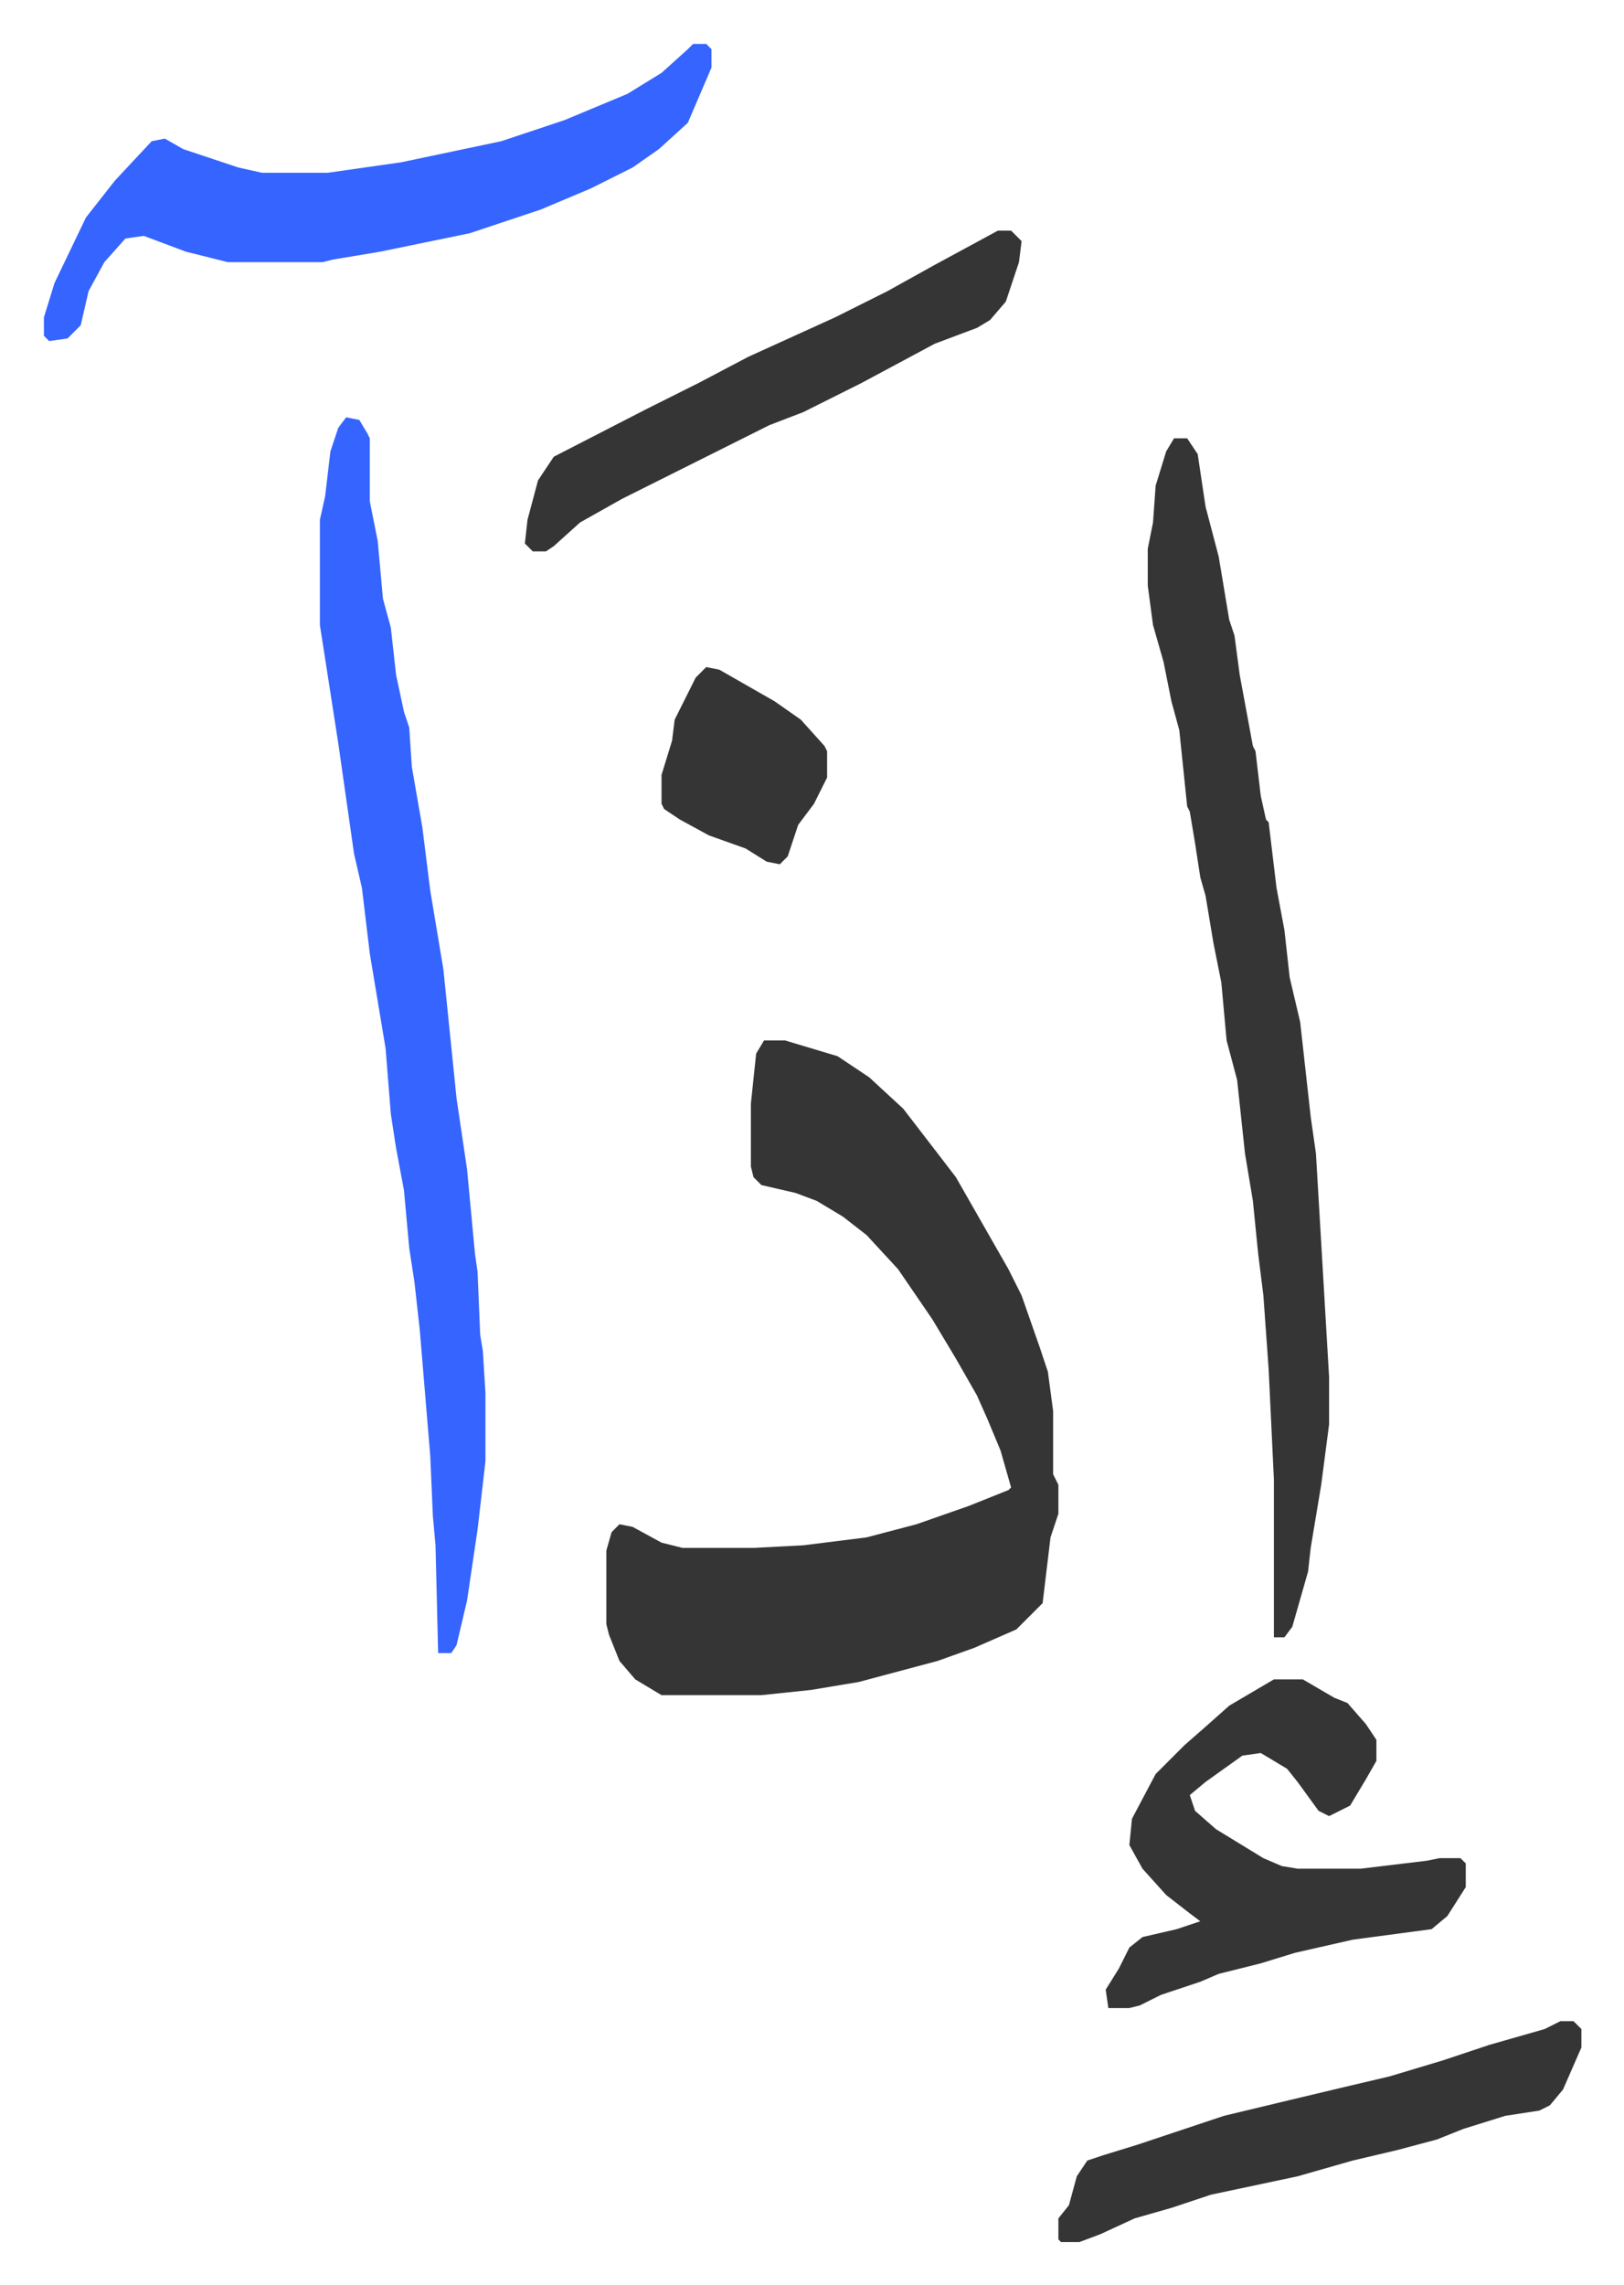 <svg xmlns="http://www.w3.org/2000/svg" role="img" viewBox="-16.71 336.29 617.92 868.92"><path fill="#353535" id="rule_normal" d="M274 732h8l20 6 12 8 13 12 10 13 10 13 8 14 12 21 5 10 7 20 3 9 2 15v24l2 4v11l-3 9-3 25-10 10-16 7-14 5-30 8-18 3-19 2h-38l-10-6-6-7-4-10-1-4v-28l2-7 3-3 5 1 11 6 8 2h27l19-1 24-3 19-5 20-7 15-6 1-1-4-14-5-12-4-9-8-14-9-15-13-19-12-13-9-7-10-6-8-3-13-3-3-3-1-4v-24l2-19zm156-229h5l4 6 3 20 5 19 4 24 2 6 2 15 5 27 1 2 2 17 2 9 1 1 3 25 3 16 2 18 4 17 4 36 2 14 5 85v18l-3 23-4 24-1 9-6 21-3 4h-4v-60l-2-42-2-28-2-16-2-20-3-18-3-28-4-15-2-22-3-15-3-18-2-7-2-13-2-12-1-2-3-29-3-11-3-15-4-14-2-15v-14l2-10 1-14 4-13z"/><path fill="#3564ff" id="rule_madd_obligatory_4_5_vowels" d="M115 495l5 1 3 5 1 2v24l3 15 2 22 3 11 2 18 3 14 2 6 1 15 4 23 3 24 5 30 5 49 4 27 3 32 1 7 1 24 1 6 1 16v26l-3 26-4 27-4 17-2 3h-5l-1-41-1-11-1-23-4-48-2-18-2-13-2-22-3-16-2-13-2-25-6-36-3-25-3-13-6-42-7-45v-40l2-9 2-17 3-9zm132-142h5l2 2v7l-9 21-11 10-10 7-16 8-19 8-27 9-34 7-18 3-4 1H70l-16-4-16-6-7 1-8 9-6 11-3 13-5 5-7 1-2-2v-7l4-13 12-25 11-14 14-15 5-1 7 4 21 7 9 2h25l28-4 38-8 24-8 24-10 13-8 10-9z"/><path fill="#353535" id="rule_normal" d="M468 975h11l12 7 5 2 7 8 4 6v8l-4 7-6 10-8 4-4-2-8-11-4-5-10-6-7 1-14 10-6 5 2 6 8 7 18 11 7 3 6 1h24l25-3 5-1h8l2 2v9l-7 11-6 5-30 4-22 5-13 4-16 4-7 3-15 5-8 4-4 1h-8l-1-7 5-8 4-8 5-4 13-3 9-3-4-3-9-7-9-10-5-9 1-10 9-17 11-11 8-7 9-8zm109 130h5l3 3v7l-7 16-5 6-4 2-13 2-16 5-10 4-15 4-17 4-21 6-33 7-15 5-14 4-13 6-8 3h-7l-1-1v-8l4-5 3-11 4-6 6-2 13-4 33-11 25-6 21-5 17-4 20-6 18-6 21-6zM363 424h5l4 4-1 8-5 15-6 7-5 3-16 6-28 15-22 11-13 5-16 8-12 6-16 8-12 6-16 9-10 9-3 2h-5l-3-3 1-9 4-15 6-9 35-18 20-10 19-10 33-15 20-10 18-10zM252 590l5 1 21 12 10 7 9 10 1 2v10l-5 10-6 8-4 12-3 3-5-1-8-5-14-5-11-6-6-4-1-2v-11l4-13 1-8 8-16z"/></svg>
